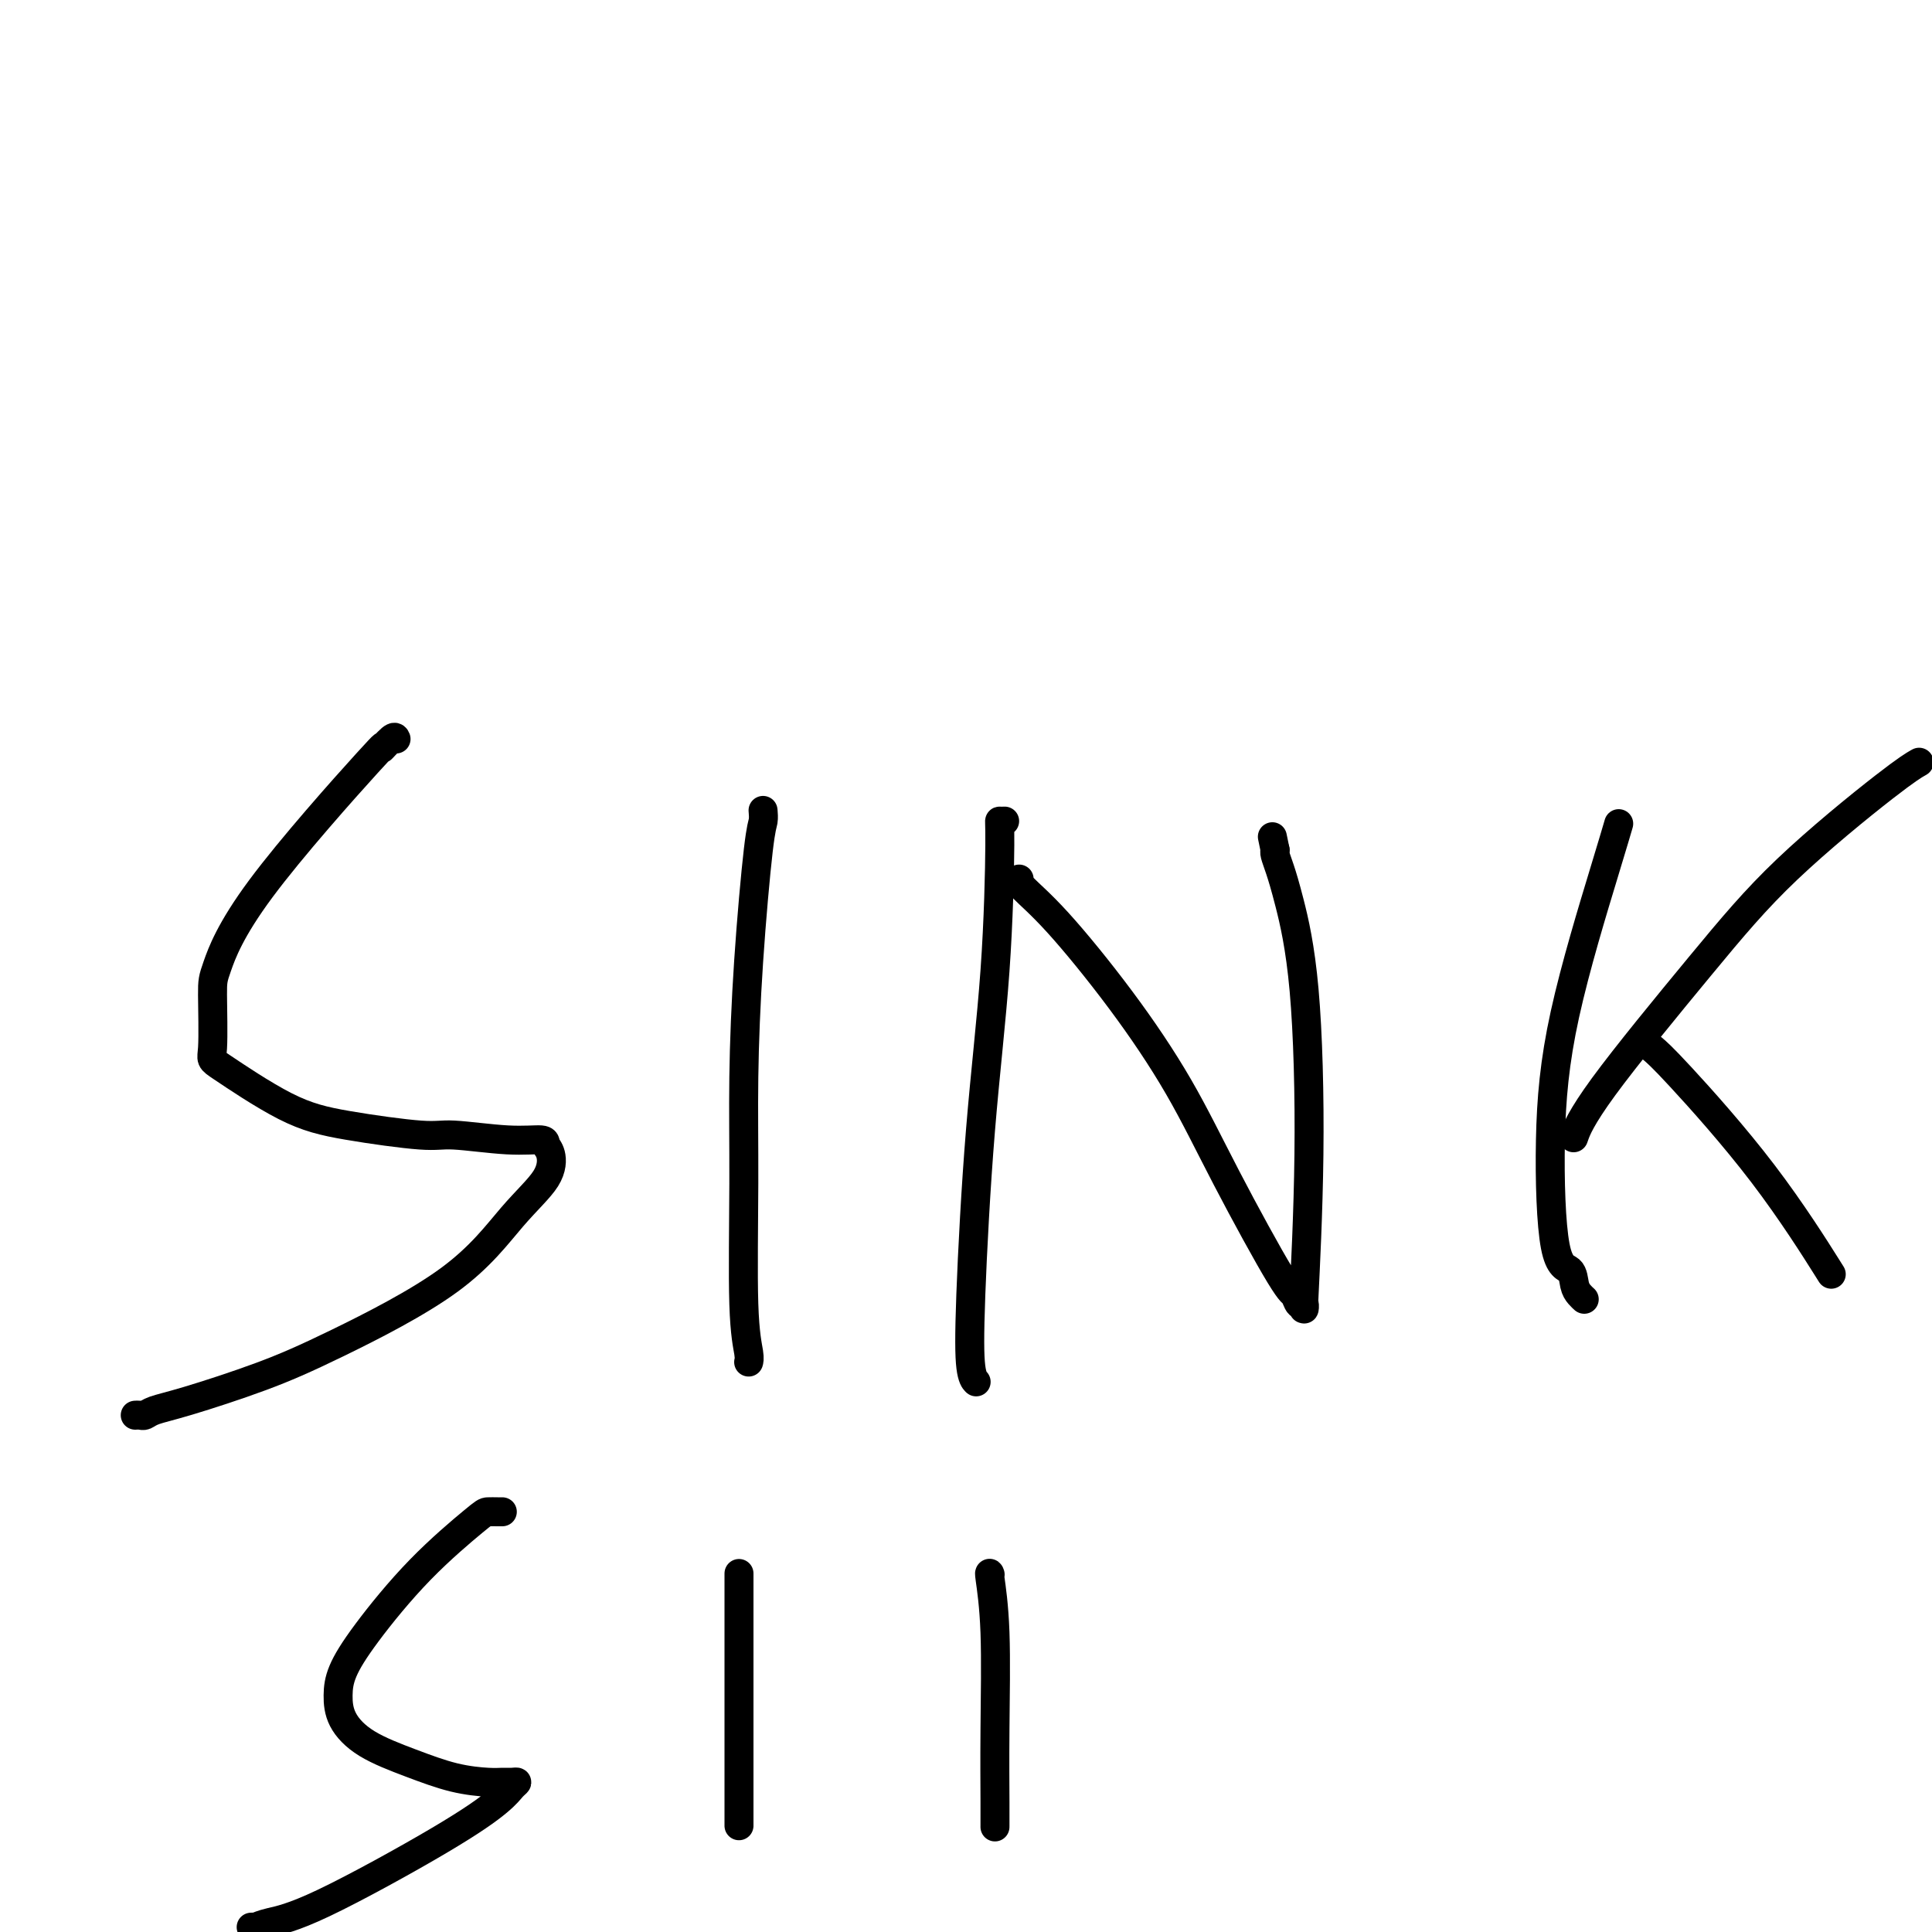 <svg viewBox='0 0 400 400' version='1.1' xmlns='http://www.w3.org/2000/svg' xmlns:xlink='http://www.w3.org/1999/xlink'><g fill='none' stroke='#000000' stroke-width='6' stroke-linecap='round' stroke-linejoin='round'><path d='M82,153c-0.127,-0.314 -0.255,-0.628 -1,0c-0.745,0.628 -2.109,2.197 -2,2c0.109,-0.197 1.690,-2.161 -3,3c-4.690,5.161 -15.652,17.446 -22,26c-6.348,8.554 -8.082,13.376 -9,16c-0.918,2.624 -1.021,3.048 -1,6c0.021,2.952 0.166,8.431 0,11c-0.166,2.569 -0.641,2.228 2,4c2.641,1.772 8.399,5.656 13,8c4.601,2.344 8.046,3.149 13,4c4.954,0.851 11.418,1.747 15,2c3.582,0.253 4.284,-0.139 7,0c2.716,0.139 7.447,0.807 11,1c3.553,0.193 5.928,-0.090 7,0c1.072,0.090 0.840,0.551 1,1c0.160,0.449 0.712,0.884 1,2c0.288,1.116 0.312,2.912 -1,5c-1.312,2.088 -3.959,4.468 -7,8c-3.041,3.532 -6.474,8.217 -13,13c-6.526,4.783 -16.144,9.664 -23,13c-6.856,3.336 -10.950,5.129 -16,7c-5.050,1.871 -11.056,3.822 -15,5c-3.944,1.178 -5.828,1.584 -7,2c-1.172,0.416 -1.634,0.844 -2,1c-0.366,0.156 -0.637,0.042 -1,0c-0.363,-0.042 -0.818,-0.012 -1,0c-0.182,0.012 -0.091,0.006 0,0'/><path d='M158,168c-0.016,-0.188 -0.033,-0.377 0,0c0.033,0.377 0.114,1.319 0,2c-0.114,0.681 -0.424,1.100 -1,6c-0.576,4.900 -1.419,14.283 -2,23c-0.581,8.717 -0.902,16.770 -1,24c-0.098,7.230 0.026,13.636 0,22c-0.026,8.364 -0.203,18.685 0,25c0.203,6.315 0.785,8.623 1,10c0.215,1.377 0.061,1.822 0,2c-0.061,0.178 -0.031,0.089 0,0'/><path d='M208,170c-0.433,0.020 -0.866,0.040 -1,0c-0.134,-0.040 0.030,-0.141 0,5c-0.030,5.141 -0.253,15.525 -1,26c-0.747,10.475 -2.018,21.042 -3,33c-0.982,11.958 -1.676,25.308 -2,34c-0.324,8.692 -0.280,12.725 0,15c0.280,2.275 0.794,2.793 1,3c0.206,0.207 0.103,0.104 0,0'/><path d='M211,182c-0.057,0.422 -0.115,0.844 1,2c1.115,1.156 3.402,3.046 7,7c3.598,3.954 8.508,9.971 13,16c4.492,6.029 8.565,12.068 12,18c3.435,5.932 6.231,11.756 10,19c3.769,7.244 8.513,15.908 11,20c2.487,4.092 2.719,3.611 3,4c0.281,0.389 0.610,1.649 1,2c0.390,0.351 0.841,-0.206 1,0c0.159,0.206 0.027,1.175 0,1c-0.027,-0.175 0.050,-1.494 0,-1c-0.050,0.494 -0.226,2.799 0,-2c0.226,-4.799 0.856,-16.704 1,-29c0.144,-12.296 -0.196,-24.983 -1,-34c-0.804,-9.017 -2.071,-14.365 -3,-18c-0.929,-3.635 -1.519,-5.555 -2,-7c-0.481,-1.445 -0.852,-2.413 -1,-3c-0.148,-0.587 -0.074,-0.794 0,-1'/><path d='M264,176c-1.000,-4.833 -0.500,-2.417 0,0'/><path d='M335,171c0.122,-0.418 0.244,-0.837 0,0c-0.244,0.837 -0.854,2.929 -3,10c-2.146,7.071 -5.830,19.120 -8,29c-2.170,9.880 -2.827,17.593 -3,26c-0.173,8.407 0.140,17.510 1,22c0.860,4.490 2.269,4.366 3,5c0.731,0.634 0.784,2.026 1,3c0.216,0.974 0.597,1.532 1,2c0.403,0.468 0.830,0.848 1,1c0.170,0.152 0.085,0.076 0,0'/><path d='M326,235c-0.179,0.502 -0.359,1.005 0,0c0.359,-1.005 1.256,-3.516 6,-10c4.744,-6.484 13.335,-16.939 20,-25c6.665,-8.061 11.405,-13.728 18,-20c6.595,-6.272 15.045,-13.150 20,-17c4.955,-3.850 6.416,-4.671 7,-5c0.584,-0.329 0.292,-0.164 0,0'/><path d='M342,217c1.000,0.839 2.000,1.679 6,6c4.000,4.321 11.000,12.125 17,20c6.000,7.875 11.000,15.821 13,19c2.000,3.179 1.000,1.589 0,0'/><path d='M104,313c-0.219,0.004 -0.438,0.007 -1,0c-0.562,-0.007 -1.467,-0.026 -2,0c-0.533,0.026 -0.693,0.095 -3,2c-2.307,1.905 -6.761,5.646 -11,10c-4.239,4.354 -8.262,9.322 -11,13c-2.738,3.678 -4.189,6.066 -5,8c-0.811,1.934 -0.982,3.415 -1,5c-0.018,1.585 0.117,3.276 1,5c0.883,1.724 2.516,3.481 5,5c2.484,1.519 5.821,2.799 9,4c3.179,1.201 6.201,2.321 9,3c2.799,0.679 5.374,0.916 7,1c1.626,0.084 2.301,0.015 3,0c0.699,-0.015 1.421,0.024 2,0c0.579,-0.024 1.014,-0.112 1,0c-0.014,0.112 -0.479,0.425 -1,1c-0.521,0.575 -1.100,1.412 -3,3c-1.900,1.588 -5.121,3.928 -12,8c-6.879,4.072 -17.416,9.876 -24,13c-6.584,3.124 -9.214,3.569 -11,4c-1.786,0.431 -2.726,0.847 -3,1c-0.274,0.153 0.119,0.041 0,0c-0.119,-0.041 -0.748,-0.012 -1,0c-0.252,0.012 -0.126,0.006 0,0'/><path d='M153,326c0.000,0.158 0.000,0.316 0,0c0.000,-0.316 0.000,-1.105 0,4c0.000,5.105 0.000,16.104 0,22c-0.000,5.896 0.000,6.690 0,8c0.000,1.310 0.000,3.135 0,6c0.000,2.865 0.000,6.771 0,9c0.000,2.229 0.000,2.780 0,3c0.000,0.220 0.000,0.110 0,0'/><path d='M205,326c-0.113,-0.327 -0.226,-0.655 0,1c0.226,1.655 0.793,5.291 1,11c0.207,5.709 0.056,13.489 0,20c-0.056,6.511 -0.015,11.753 0,15c0.015,3.247 0.004,4.499 0,5c-0.004,0.501 -0.002,0.250 0,0'/></g>
</svg>